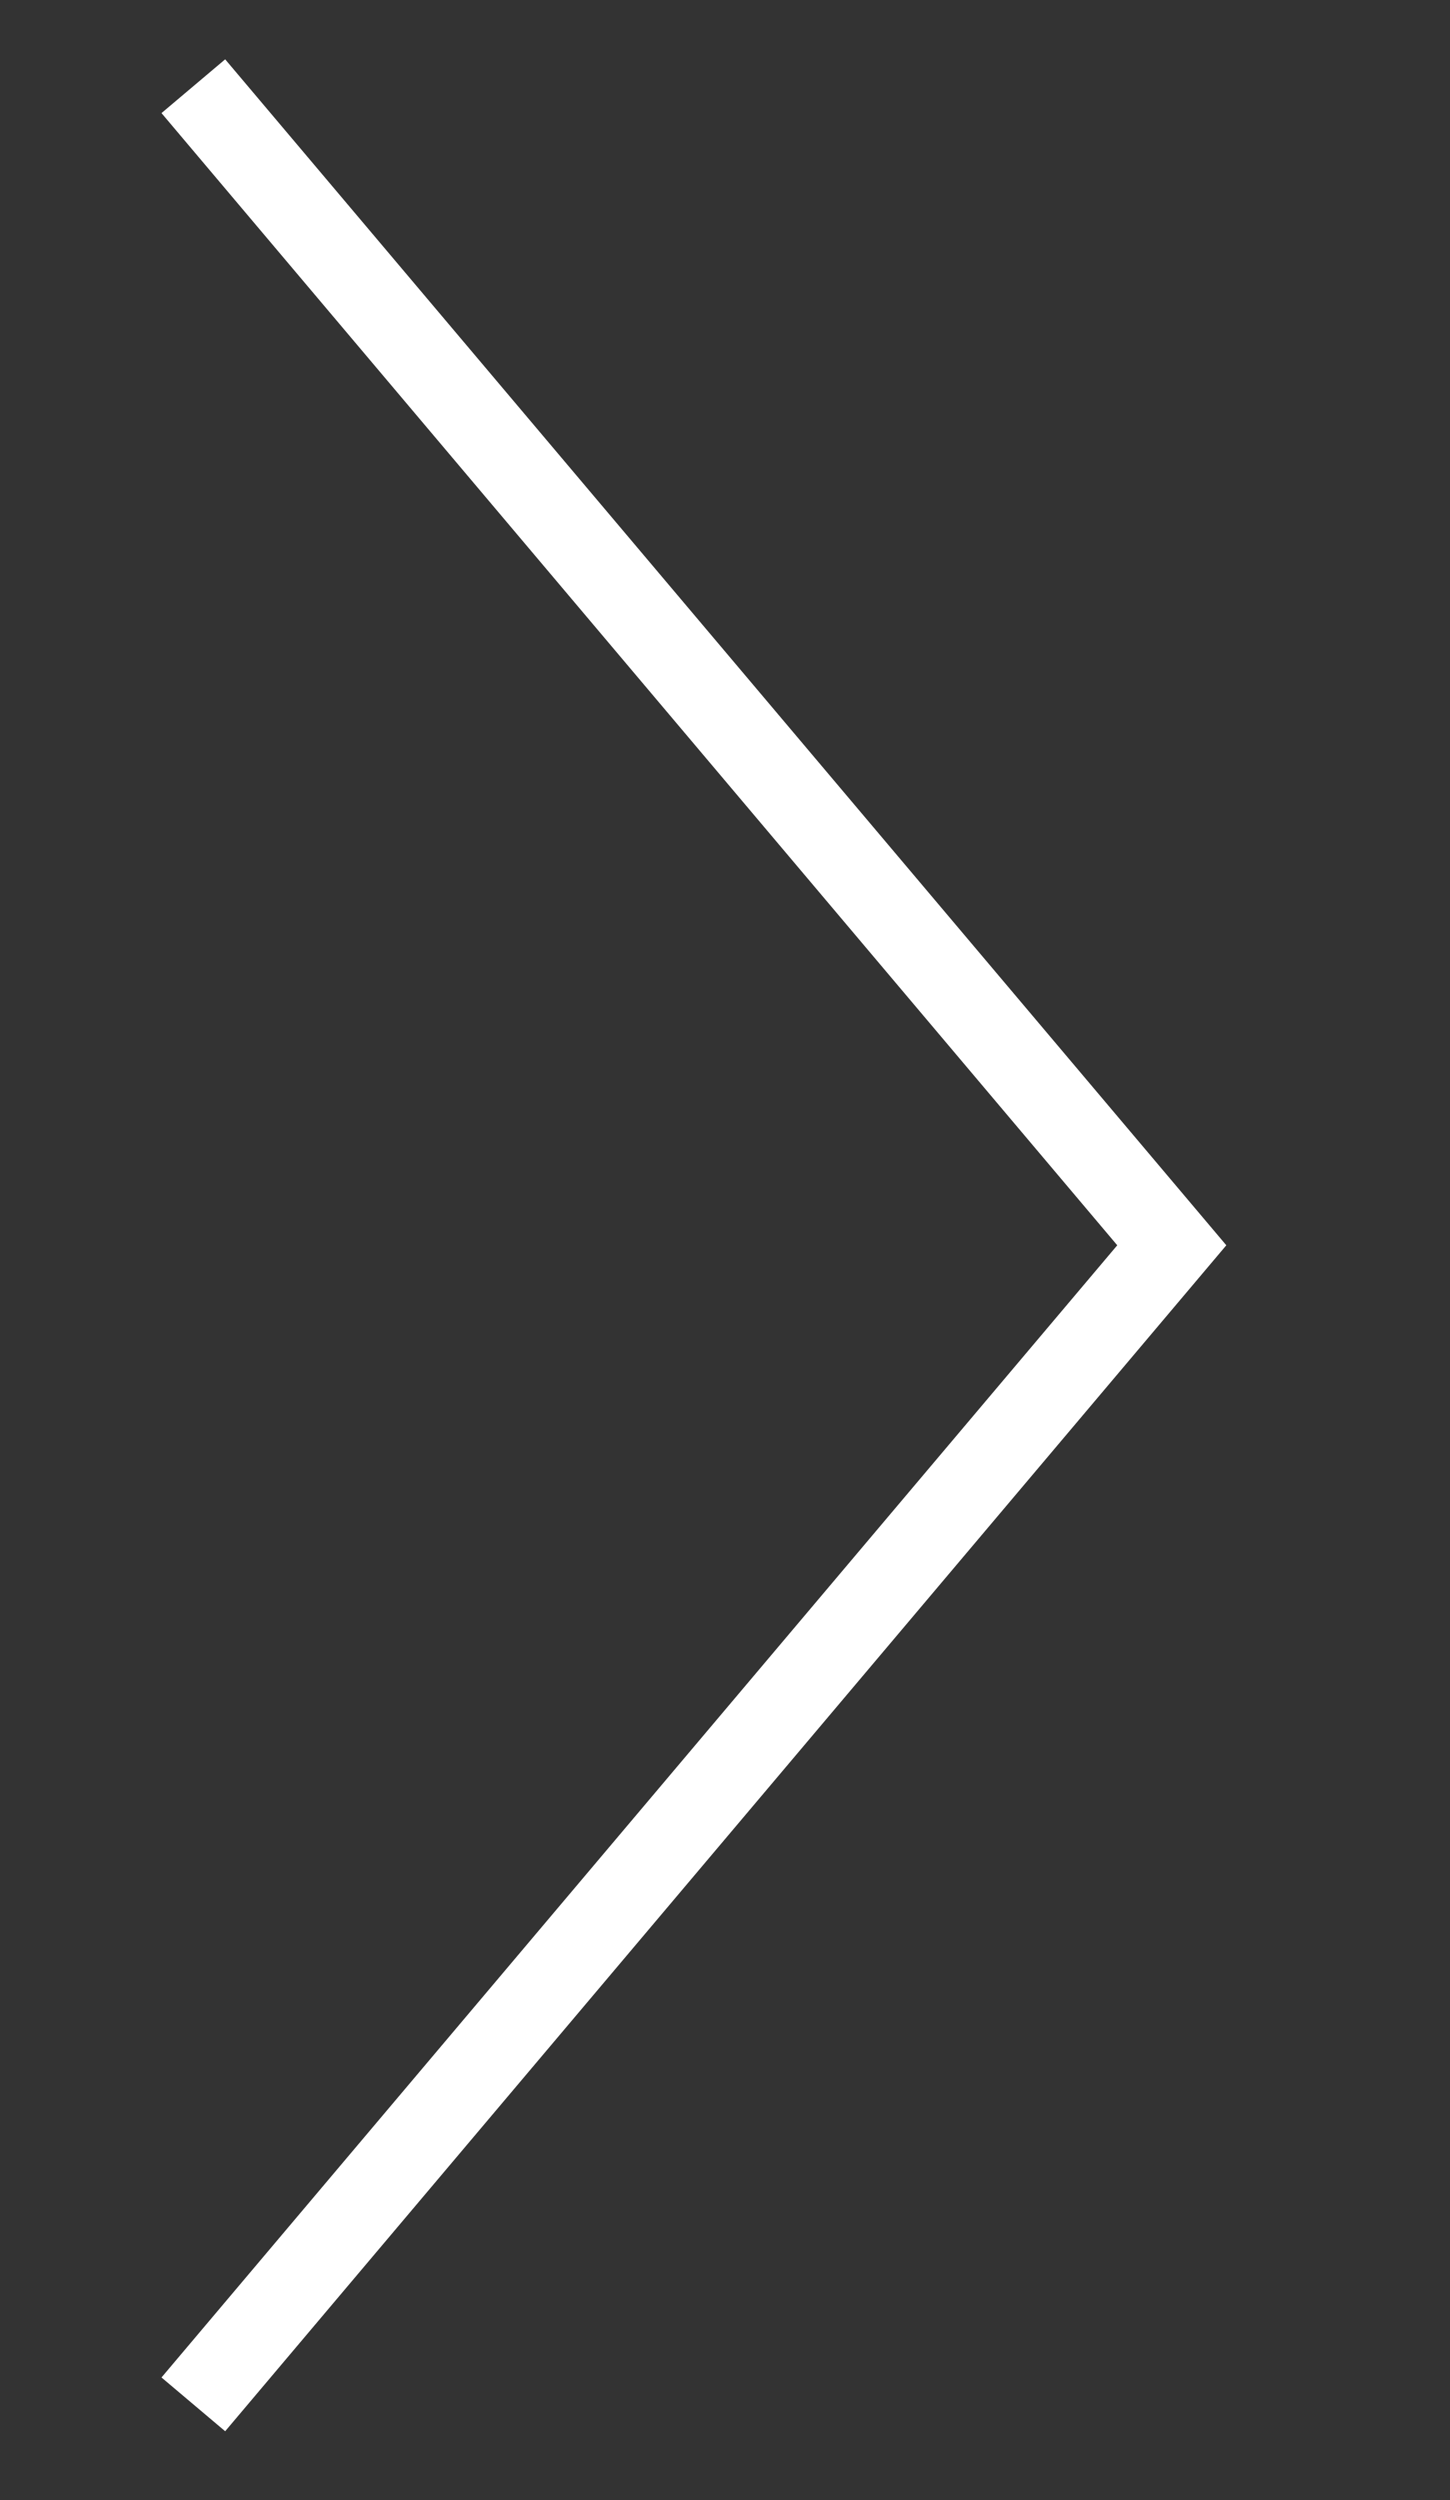 <svg width="87" height="150" viewBox="0 0 87 150" fill="none" xmlns="http://www.w3.org/2000/svg">
<rect x="0" y="0" width="87" height="150" fill="#333333" stroke="none"/>
<path d="M11.6 5.172L70.307 74.711L11.6 144.25" stroke="white" stroke-width="5" stroke-miterlimit="10"/>
</svg>
